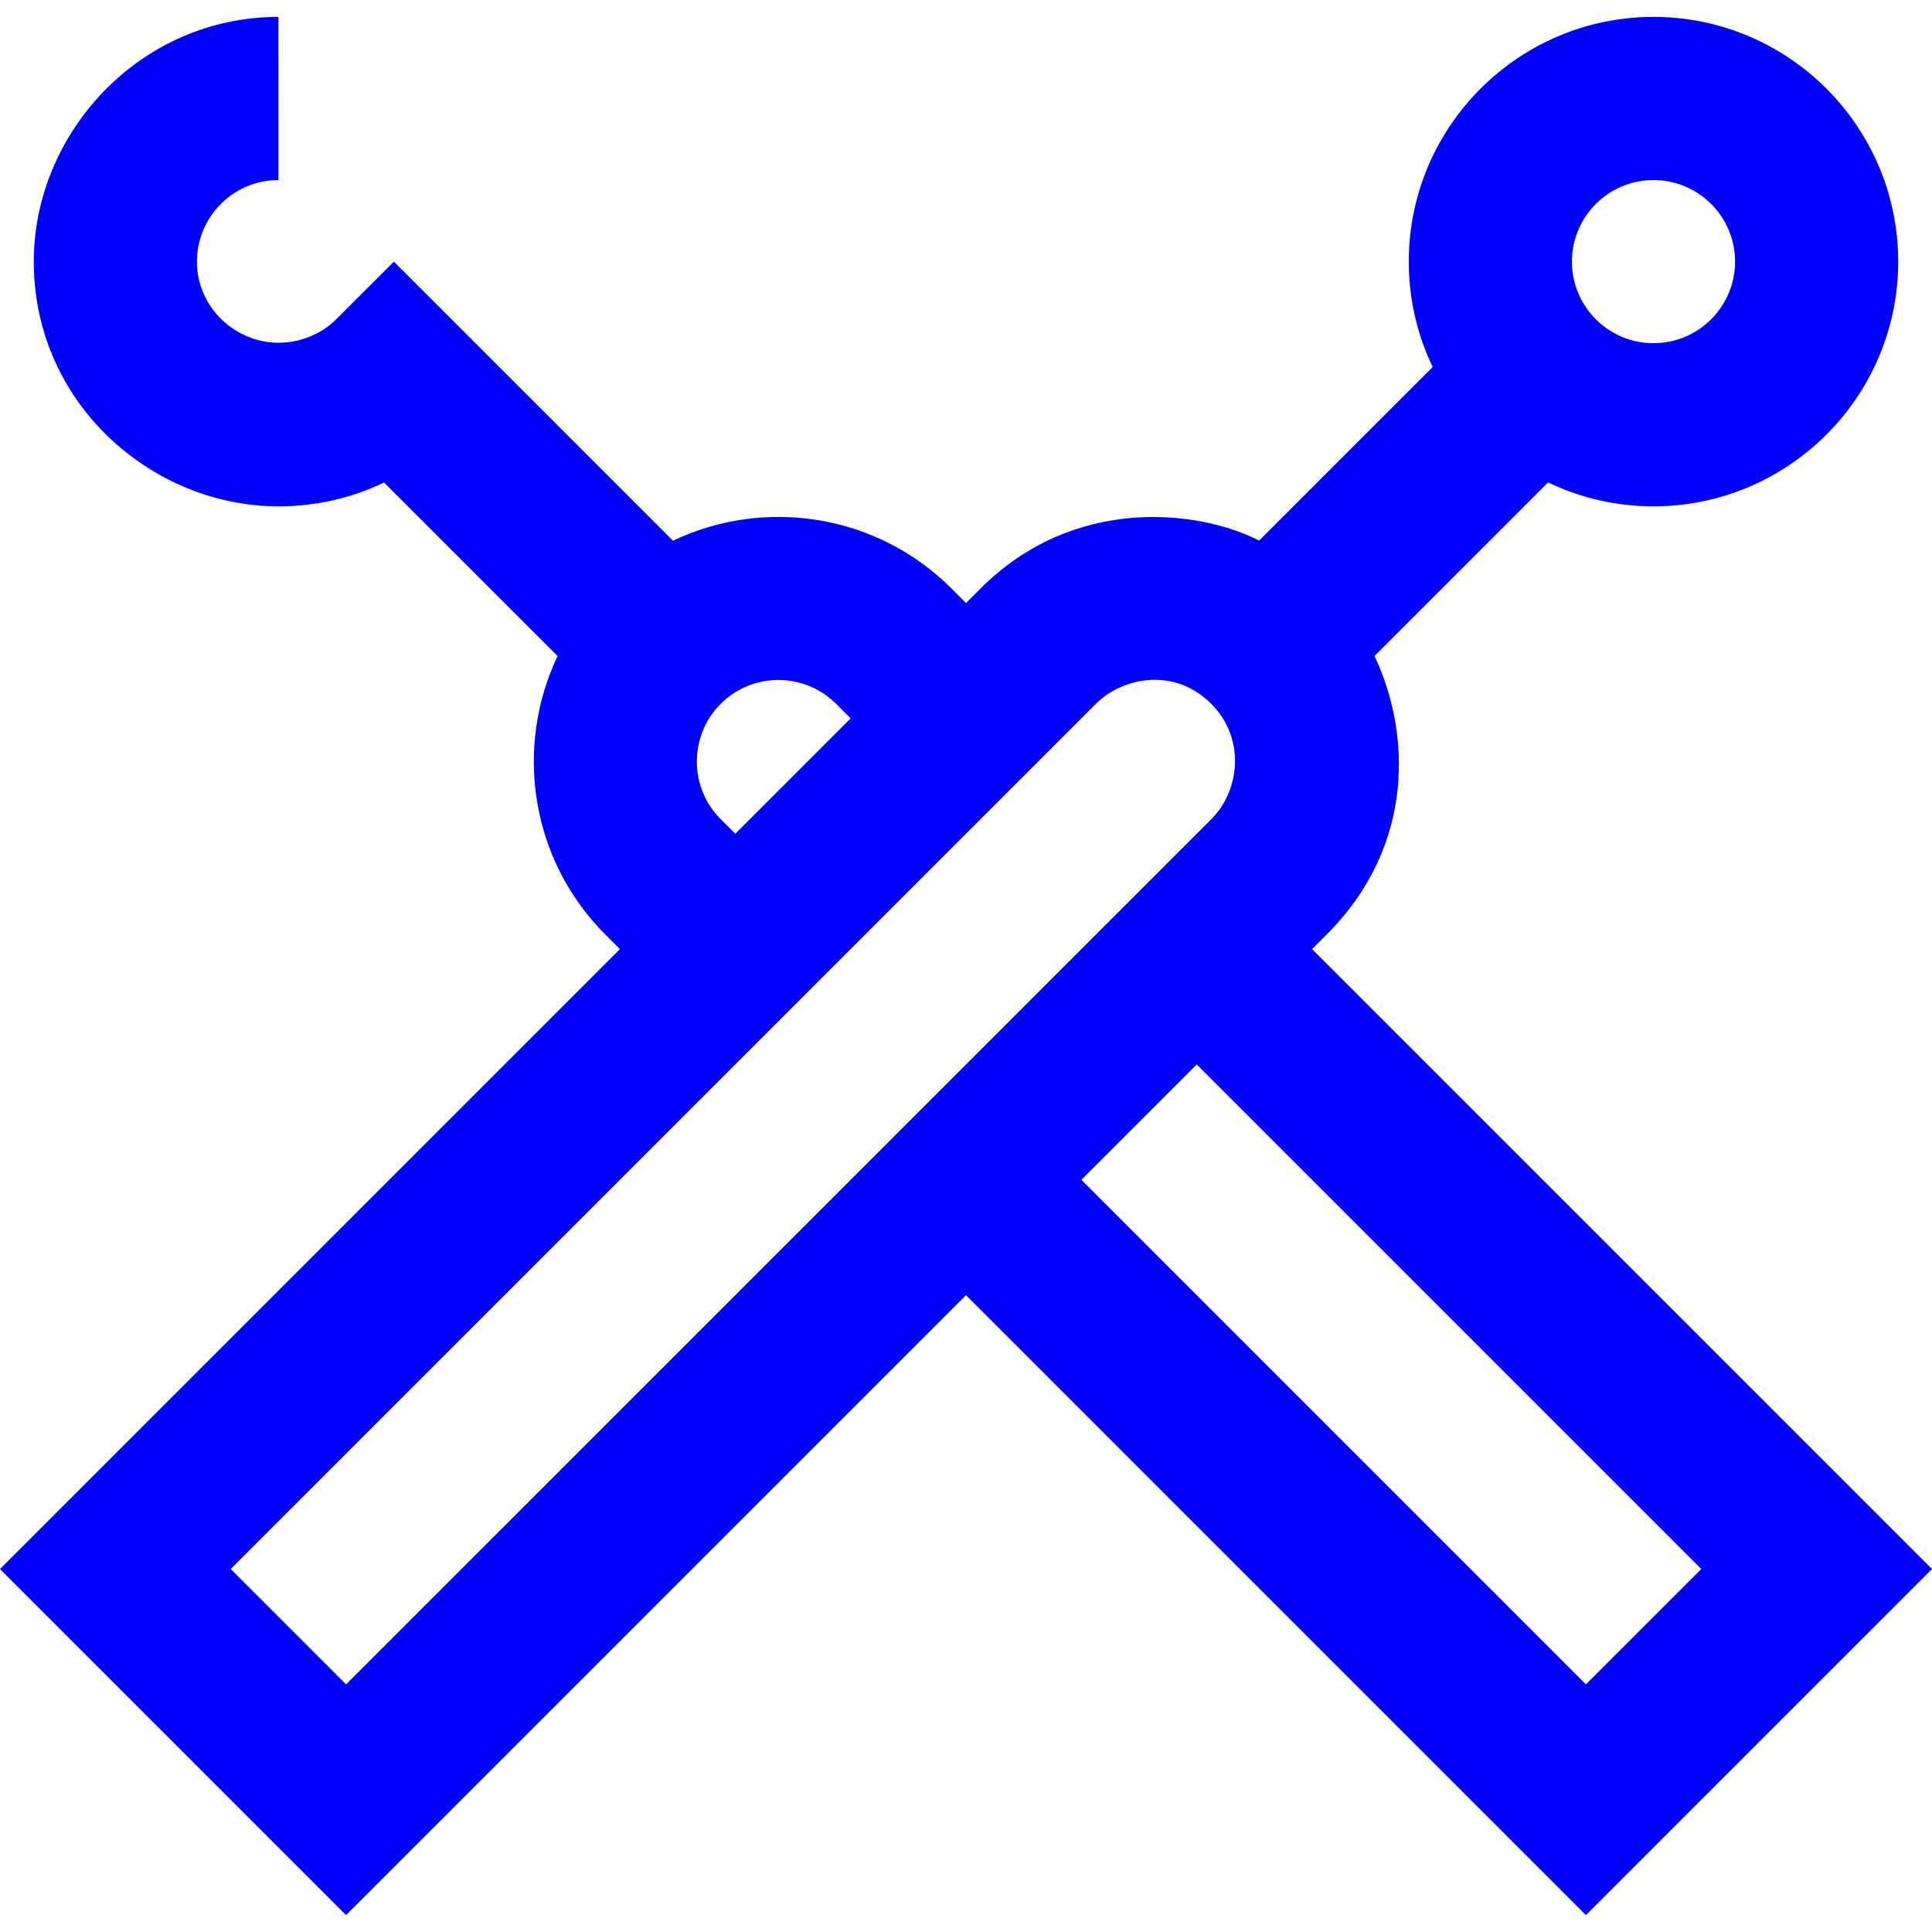 <?xml version="1.0" encoding="iso-8859-1"?>
<!-- Uploaded to: SVG Repo, www.svgrepo.com, Generator: SVG Repo Mixer Tools -->
<svg fill="blue" height="800px" width="800px" version="1.1" id="Layer_1" xmlns="http://www.w3.org/2000/svg" xmlns:xlink="http://www.w3.org/1999/xlink" 
	 viewBox="0 0 512 512" xml:space="preserve">
<g>
	<g>
		<path d="M347.714,251.524l3.858-3.858c23.783-23.783,22.122-53.909,12.684-73.829l45.992-45.992
			c8.467,4.058,17.944,6.337,27.944,6.337c35.759,0,64.852-29.093,64.854-64.854c-0.001-35.757-29.096-64.849-64.854-64.852
			c-35.757,0-64.851,29.094-64.852,64.852c0,10,2.278,19.477,6.338,27.944l-45.993,45.993c-16.076-8.236-49.083-12.06-73.828,12.684
			l-3.858,3.858l-3.859-3.859c-19.927-19.927-49.697-24.136-73.8-12.655L104.374,69.33L89.089,84.618
			c-3.933,3.933-9.548,6.213-15.285,6.213c-11.462,0-21.617-9.365-21.617-21.499c0-11.734,9.525-21.619,21.617-21.619L73.787,4.478
			c-36.845,0-64.835,30.872-64.835,64.854c0,37.596,31.352,64.852,64.852,64.852c9.843,0,19.352-2.179,27.974-6.307l45.989,45.989
			c-11.48,24.1-7.269,53.872,12.656,73.8l3.859,3.859L0,415.808l91.714,91.715l164.285-164.285l164.283,164.285L512,415.809
			L347.714,251.524z M438.19,47.712c11.92,0,21.62,9.699,21.62,21.617c0,11.921-9.698,21.619-21.619,21.619
			c-11.92,0-21.617-9.698-21.617-21.617S426.271,47.712,438.19,47.712z M190.995,186.522c8.431-8.429,22.145-8.429,30.573-0.001
			l3.859,3.859l-30.573,30.573l-3.858-3.858C182.567,208.666,182.567,194.95,190.995,186.522z M91.712,446.379l-30.57-30.571
			l229.284-229.285c6.941-6.941,20.666-9.909,30.574,0c9.006,9.006,7.751,22.822,0,30.571L91.712,446.379z M286.57,312.667
			l30.573-30.571l133.712,133.713l-30.573,30.571L286.57,312.667z"/>
	</g>
</g>
</svg>